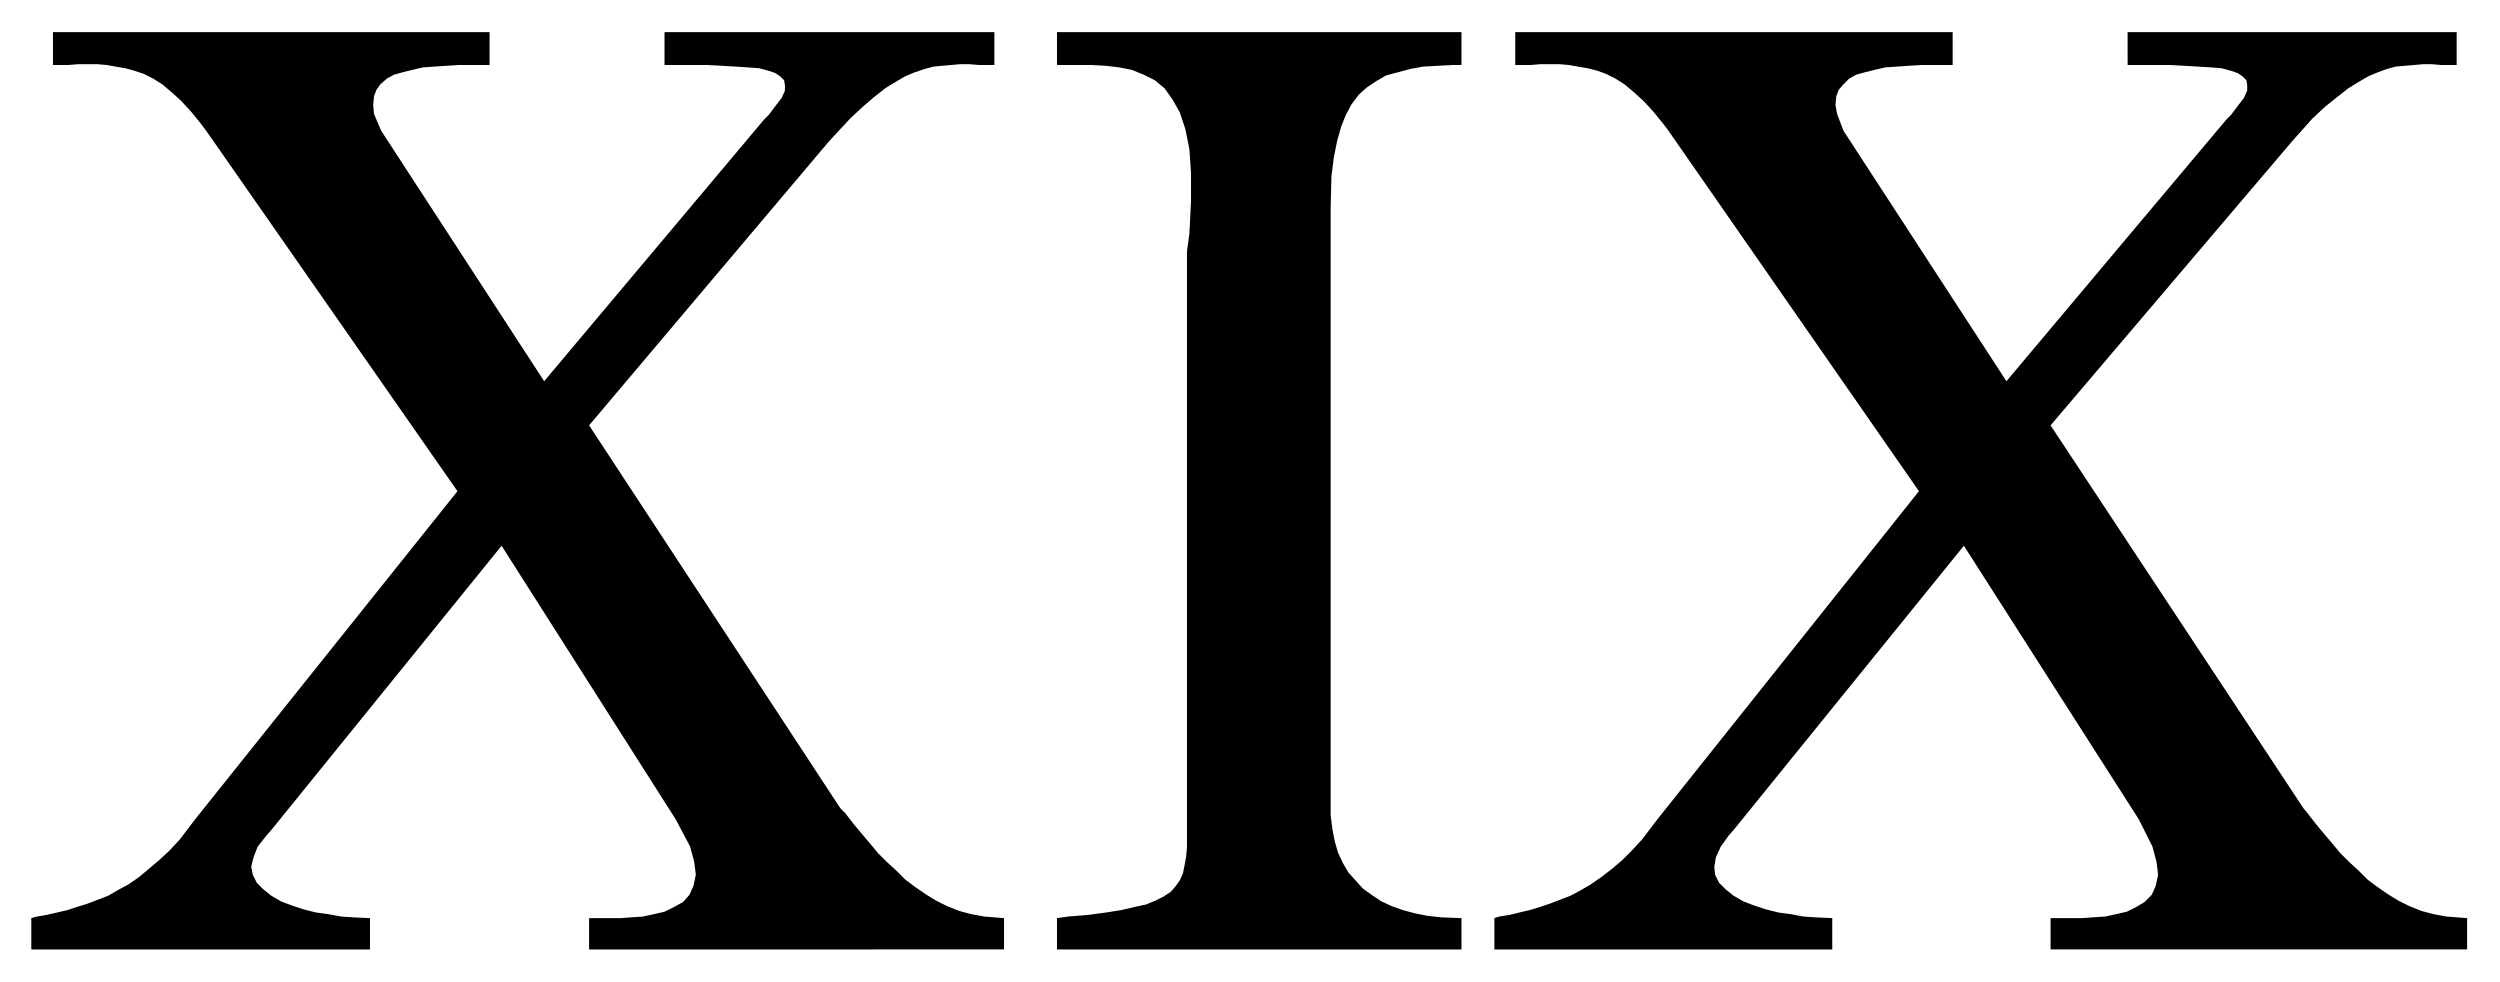 <svg xmlns="http://www.w3.org/2000/svg" width="493.465" height="193.743" fill-rule="evenodd" stroke-linecap="round" preserveAspectRatio="none" viewBox="0 0 3115 1223"><path d="m2079 163-6-8-13-16-12-13-12-11-12-10-11-7-12-6-11-4-12-3-12-2-11-2-12-1h-24l-12 1h-19V40h545v41h-39l-16 1-15 1-14 1-13 3-12 3-11 3-9 5-7 7-6 7-3 8-1 11 2 11 8 21 203 312 274-326 6-6 9-12 7-9 4-9v-7l-1-6-5-5-6-4-9-3-11-3-13-1-16-1-17-1-18-1h-53V40h410v41h-19l-12-1h-11l-11 1-12 1-11 1-11 3-11 4-12 5-12 7-13 8-14 11-15 12-16 15-25 28-301 354 315 477 5 6 10 13 10 12 11 13 10 12 11 11 12 11 11 11 12 9 13 9 13 8 14 7 15 6 15 4 16 3 26 2v39h-519v-39h39l14-1 15-1 14-3 13-3 12-6 10-6 9-9 5-11 3-14-2-16-5-19-17-34-218-341-286 353-7 8-10 14-6 13-2 12 1 10 5 10 8 8 10 8 12 7 13 5 15 5 16 4 15 2 16 3 15 1 21 1v39h-421v-39l6-2 13-2 12-3 13-3 13-4 12-4 13-5 13-5 13-7 12-7 13-9 13-10 13-11 12-12 13-14 19-25 326-409-312-449zm-600 150 3-22 2-40v-35l-2-30-5-25-7-21-9-16-10-14-12-10-14-7-15-6-15-3-17-2-17-1h-44V40h504v41h-11l-19 1-18 1-16 3-15 4-15 4-12 7-12 8-10 9-9 12-7 13-6 15-5 18-4 20-3 23-1 39v758l2 16 3 16 4 14 6 13 7 12 9 10 9 10 11 8 12 8 13 6 14 5 15 4 15 3 17 2 26 1v39h-504v-39l14-2 25-2 22-3 19-3 17-4 14-3 12-5 10-5 9-6 6-7 5-7 4-9 2-10 2-11 1-12V313zM257 163l-6-8-13-16-12-13-12-11-12-10-11-7-12-6-12-4-11-3-12-2-11-2-12-1H97l-12 1H66V40h544v41h-38l-16 1-15 1-14 1-13 3-12 3-11 3-9 5-8 7-5 7-3 8-1 11 1 11 9 21 203 312 274-326 6-6 9-12 7-9 4-9v-7l-1-6-5-5-6-4-9-3-11-3-14-1-15-1-17-1-18-1h-54V40h411v41h-19l-12-1h-12l-11 1-11 1-11 1-11 3-12 4-12 5-12 7-13 8-14 11-14 12-16 15-26 28-299 354 313 477 6 6 10 13 10 12 11 13 10 12 11 11 12 11 11 11 12 9 13 9 13 8 14 7 15 6 15 4 16 3 25 2v39H734v-39h39l14-1 14-1 14-3 13-3 12-6 11-6 8-9 5-11 3-14-2-16-5-19-18-34-217-341-286 353-7 8-11 14-5 13-3 12 2 10 5 10 8 8 10 8 12 7 13 5 15 5 16 4 15 2 16 3 15 1 21 1v39H39v-39l7-2 12-2 13-3 13-3 12-4 13-4 13-5 13-5 12-7 13-7 13-9 12-10 13-11 13-12 13-14 19-25 327-409-313-449z" style="stroke:none;fill:#000"/></svg>
